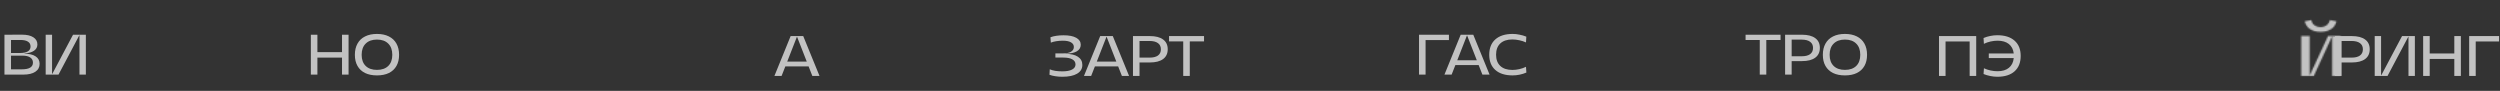 <?xml version="1.0" encoding="UTF-8"?> <svg xmlns="http://www.w3.org/2000/svg" width="1843" height="67" viewBox="0 0 1843 67" fill="none"><rect x="0" y="0" width="1843" height="67" fill="#333333" stroke="none"/> <g opacity="0.7"> <path d="M3.287 25.6L16.223 25.558C19.835 25.558 22.621 26.202 24.581 27.49C26.569 28.75 27.563 30.514 27.563 32.782C27.563 34.714 26.737 36.254 25.085 37.402C23.461 38.522 21.123 39.194 18.071 39.418V39.586C21.599 39.614 24.329 40.272 26.261 41.56C28.221 42.848 29.201 44.682 29.201 47.062C29.201 49.554 28.151 51.5 26.051 52.9C23.951 54.3 20.997 55 17.189 55H3.287V25.6ZM16.265 51.094C18.869 51.094 20.857 50.688 22.229 49.876C23.601 49.036 24.287 47.804 24.287 46.18C24.287 44.5 23.615 43.226 22.271 42.358C20.927 41.462 19.009 41.014 16.517 41.014H8.117V51.094H16.265ZM14.543 39.082C19.863 39.082 22.523 37.472 22.523 34.252C22.523 32.712 21.893 31.536 20.633 30.724C19.373 29.884 17.525 29.464 15.089 29.464H8.117V39.082H14.543ZM63.289 55H58.585V26.062H58.459L43.129 55H33.679V25.6H38.383V54.454H38.551L53.839 25.6H63.289V55ZM256.964 25.6V55H252.134V42.442H233.99V55H229.16V25.6H233.99V38.41H252.134V25.6H256.964ZM277.906 55.588C274.49 55.588 271.564 55 269.128 53.824C266.692 52.62 264.83 50.884 263.542 48.616C262.254 46.348 261.61 43.618 261.61 40.426C261.61 37.206 262.254 34.448 263.542 32.152C264.83 29.828 266.692 28.064 269.128 26.86C271.564 25.628 274.49 25.012 277.906 25.012C281.322 25.012 284.248 25.628 286.684 26.86C289.12 28.064 290.982 29.828 292.27 32.152C293.558 34.448 294.202 37.206 294.202 40.426C294.202 43.618 293.558 46.348 292.27 48.616C290.982 50.884 289.12 52.62 286.684 53.824C284.248 55 281.322 55.588 277.906 55.588ZM266.608 40.426C266.608 43.926 267.602 46.656 269.59 48.616C271.578 50.548 274.35 51.514 277.906 51.514C281.462 51.514 284.234 50.548 286.222 48.616C288.21 46.656 289.204 43.926 289.204 40.426C289.204 36.87 288.21 34.112 286.222 32.152C284.234 30.164 281.462 29.17 277.906 29.17C274.35 29.17 271.578 30.164 269.59 32.152C267.602 34.112 266.608 36.87 266.608 40.426Z" fill="white"></path> <path d="M1046.1 25.6H1068.15V29.548H1050.93V55H1046.1V25.6ZM1076.82 25.6H1086.1L1098.11 55H1092.82L1090.05 47.944H1072.91L1070.14 55H1064.85L1076.82 25.6ZM1088.7 44.416L1081.56 26.146H1081.44L1074.3 44.416H1088.7ZM1102.91 40.342C1102.91 43.898 1103.94 46.656 1106.02 48.616C1108.12 50.576 1111.08 51.556 1114.92 51.556C1116.6 51.556 1118.31 51.36 1120.04 50.968C1121.81 50.576 1123.45 50.002 1124.96 49.246L1125.25 53.488C1123.71 54.16 1122.06 54.678 1120.3 55.042C1118.56 55.406 1116.84 55.588 1115.13 55.588C1109.64 55.588 1105.39 54.258 1102.36 51.598C1099.37 48.938 1097.87 45.186 1097.87 40.342C1097.87 35.47 1099.37 31.704 1102.36 29.044C1105.39 26.356 1109.64 25.012 1115.13 25.012C1116.78 25.012 1118.48 25.194 1120.21 25.558C1121.98 25.894 1123.64 26.384 1125.21 27.028L1124.96 31.27C1123.42 30.57 1121.78 30.038 1120.04 29.674C1118.31 29.282 1116.6 29.086 1114.92 29.086C1111.08 29.086 1108.12 30.066 1106.02 32.026C1103.94 33.986 1102.91 36.758 1102.91 40.342ZM1297.29 29.506H1286.84V25.6H1312.62V29.506H1302.12V55H1297.29V29.506ZM1328.25 41.476C1330.93 41.476 1332.99 40.958 1334.42 39.922C1335.85 38.858 1336.56 37.332 1336.56 35.344C1336.56 33.356 1335.85 31.844 1334.42 30.808C1332.99 29.744 1330.93 29.212 1328.25 29.212H1320.81V41.476H1328.25ZM1315.98 25.6H1328.46C1332.68 25.6 1335.93 26.44 1338.2 28.12C1340.47 29.772 1341.6 32.166 1341.6 35.302C1341.6 38.438 1340.47 40.846 1338.2 42.526C1335.93 44.206 1332.68 45.046 1328.46 45.046H1320.81V55H1315.98V25.6ZM1360.09 55.588C1356.68 55.588 1353.75 55 1351.32 53.824C1348.88 52.62 1347.02 50.884 1345.73 48.616C1344.44 46.348 1343.8 43.618 1343.8 40.426C1343.8 37.206 1344.44 34.448 1345.73 32.152C1347.02 29.828 1348.88 28.064 1351.32 26.86C1353.75 25.628 1356.68 25.012 1360.09 25.012C1363.51 25.012 1366.44 25.628 1368.87 26.86C1371.31 28.064 1373.17 29.828 1374.46 32.152C1375.75 34.448 1376.39 37.206 1376.39 40.426C1376.39 43.618 1375.75 46.348 1374.46 48.616C1373.17 50.884 1371.31 52.62 1368.87 53.824C1366.44 55 1363.51 55.588 1360.09 55.588ZM1348.8 40.426C1348.8 43.926 1349.79 46.656 1351.78 48.616C1353.77 50.548 1356.54 51.514 1360.09 51.514C1363.65 51.514 1366.42 50.548 1368.41 48.616C1370.4 46.656 1371.39 43.926 1371.39 40.426C1371.39 36.87 1370.4 34.112 1368.41 32.152C1366.42 30.164 1363.65 29.17 1360.09 29.17C1356.54 29.17 1353.77 30.164 1351.78 32.152C1349.79 34.112 1348.8 36.87 1348.8 40.426Z" fill="white"></path> <path d="M582.858 26.6H592.14L604.152 56H598.86L596.088 48.944H578.952L576.18 56H570.888L582.858 26.6ZM594.744 45.416L587.604 27.146H587.478L580.338 45.416H594.744ZM792.863 47.516C792.863 45.892 792.093 44.646 790.553 43.778C789.013 42.882 786.801 42.434 783.917 42.434H778.037V39.368H783.455C786.059 39.368 788.075 38.962 789.503 38.15C790.931 37.31 791.645 36.134 791.645 34.622C791.645 33.166 790.945 32.032 789.545 31.22C788.145 30.408 786.157 30.002 783.581 30.002C781.845 30.002 780.193 30.128 778.625 30.38C777.085 30.632 775.769 30.982 774.677 31.43L774.383 27.482C775.587 27.006 777.029 26.642 778.709 26.39C780.417 26.138 782.209 26.012 784.085 26.012C788.089 26.012 791.197 26.628 793.409 27.86C795.621 29.092 796.727 30.814 796.727 33.026C796.727 35.098 795.747 36.708 793.787 37.856C791.855 38.976 789.125 39.536 785.597 39.536V39.704C789.517 39.704 792.541 40.418 794.669 41.846C796.825 43.274 797.903 45.276 797.903 47.852C797.903 50.652 796.615 52.808 794.039 54.32C791.491 55.832 787.865 56.588 783.161 56.588C781.257 56.588 779.479 56.448 777.827 56.168C776.175 55.916 774.789 55.566 773.669 55.118L773.879 51.086C774.943 51.562 776.273 51.94 777.869 52.22C779.493 52.472 781.257 52.598 783.161 52.598C786.241 52.598 788.621 52.164 790.301 51.296C792.009 50.4 792.863 49.14 792.863 47.516ZM811.069 26.6H820.351L832.363 56H827.071L824.299 48.944H807.163L804.391 56H799.099L811.069 26.6ZM822.955 45.416L815.815 27.146H815.689L808.549 45.416H822.955ZM847.492 42.476C850.18 42.476 852.238 41.958 853.666 40.922C855.094 39.858 855.808 38.332 855.808 36.344C855.808 34.356 855.094 32.844 853.666 31.808C852.238 30.744 850.18 30.212 847.492 30.212H840.058V42.476H847.492ZM835.228 26.6H847.702C851.93 26.6 855.178 27.44 857.446 29.12C859.714 30.772 860.848 33.166 860.848 36.302C860.848 39.438 859.714 41.846 857.446 43.526C855.178 45.206 851.93 46.046 847.702 46.046H840.058V56H835.228V26.6ZM872.281 30.506H861.823V26.6H887.611V30.506H877.111V56H872.281V30.506Z" fill="white"></path> <path d="M1456.86 56H1452.03V30.548H1434.26V56H1429.43V26.6H1456.86V56ZM1462.56 50.33C1464.1 51.03 1465.74 51.576 1467.48 51.968C1469.21 52.332 1470.92 52.514 1472.6 52.514C1476.13 52.514 1478.91 51.674 1480.96 49.994C1483.03 48.314 1484.22 45.92 1484.53 42.812H1466.13V39.41H1484.53C1484.16 36.386 1482.96 34.062 1480.92 32.438C1478.87 30.814 1476.1 30.002 1472.6 30.002C1470.92 30.002 1469.2 30.198 1467.43 30.59C1465.7 30.982 1464.06 31.556 1462.52 32.312L1462.27 28.028C1463.81 27.356 1465.45 26.852 1467.18 26.516C1468.95 26.152 1470.68 25.97 1472.39 25.97C1477.88 25.97 1482.12 27.3 1485.12 29.96C1488.14 32.62 1489.65 36.372 1489.65 41.216C1489.65 46.116 1488.14 49.91 1485.12 52.598C1482.12 55.258 1477.88 56.588 1472.39 56.588C1470.74 56.588 1469.03 56.406 1467.27 56.042C1465.53 55.706 1463.86 55.216 1462.27 54.572L1462.56 50.33ZM1733.6 42.476C1736.29 42.476 1738.35 41.958 1739.78 40.922C1741.21 39.858 1741.92 38.332 1741.92 36.344C1741.92 34.356 1741.21 32.844 1739.78 31.808C1738.35 30.744 1736.29 30.212 1733.6 30.212H1726.17V42.476H1733.6ZM1721.34 26.6H1733.81C1738.04 26.6 1741.29 27.44 1743.56 29.12C1745.83 30.772 1746.96 33.166 1746.96 36.302C1746.96 39.438 1745.83 41.846 1743.56 43.526C1741.29 45.206 1738.04 46.046 1733.81 46.046H1726.17V56H1721.34V26.6ZM1780.24 56H1775.53V27.062H1775.41L1760.08 56H1750.63V26.6H1755.33V55.454H1755.5L1770.79 26.6H1780.24V56ZM1814.15 26.6V56H1809.32V43.442H1791.18V56H1786.35V26.6H1791.18V39.41H1809.32V26.6H1814.15ZM1820.27 26.6H1842.32V30.548H1825.1V56H1820.27V26.6Z" fill="white"></path> <mask id="mask0_107_88" style="mask-type:alpha" maskUnits="userSpaceOnUse" x="1696" y="14" width="30" height="42"> <path d="M1725.48 56H1719.3V27.02H1719.12L1705.74 56H1696.5V26.54H1702.68V55.46H1702.8L1716.24 26.54H1725.48V56ZM1703.94 14.78C1704.26 16.46 1705.02 17.74 1706.22 18.62C1707.42 19.5 1708.94 19.94 1710.78 19.94C1712.54 19.94 1714 19.5 1715.16 18.62C1716.36 17.7 1717.16 16.42 1717.56 14.78L1722.48 15.68C1721.88 18.16 1720.56 20.08 1718.52 21.44C1716.48 22.8 1713.9 23.48 1710.78 23.48C1707.62 23.48 1705 22.8 1702.92 21.44C1700.88 20.04 1699.6 18.12 1699.08 15.68L1703.94 14.78Z" fill="white"></path> </mask> <g mask="url(#mask0_107_88)"> <rect x="1693" y="9" width="34" height="51" fill="white"></rect> </g> </g> </svg> 
